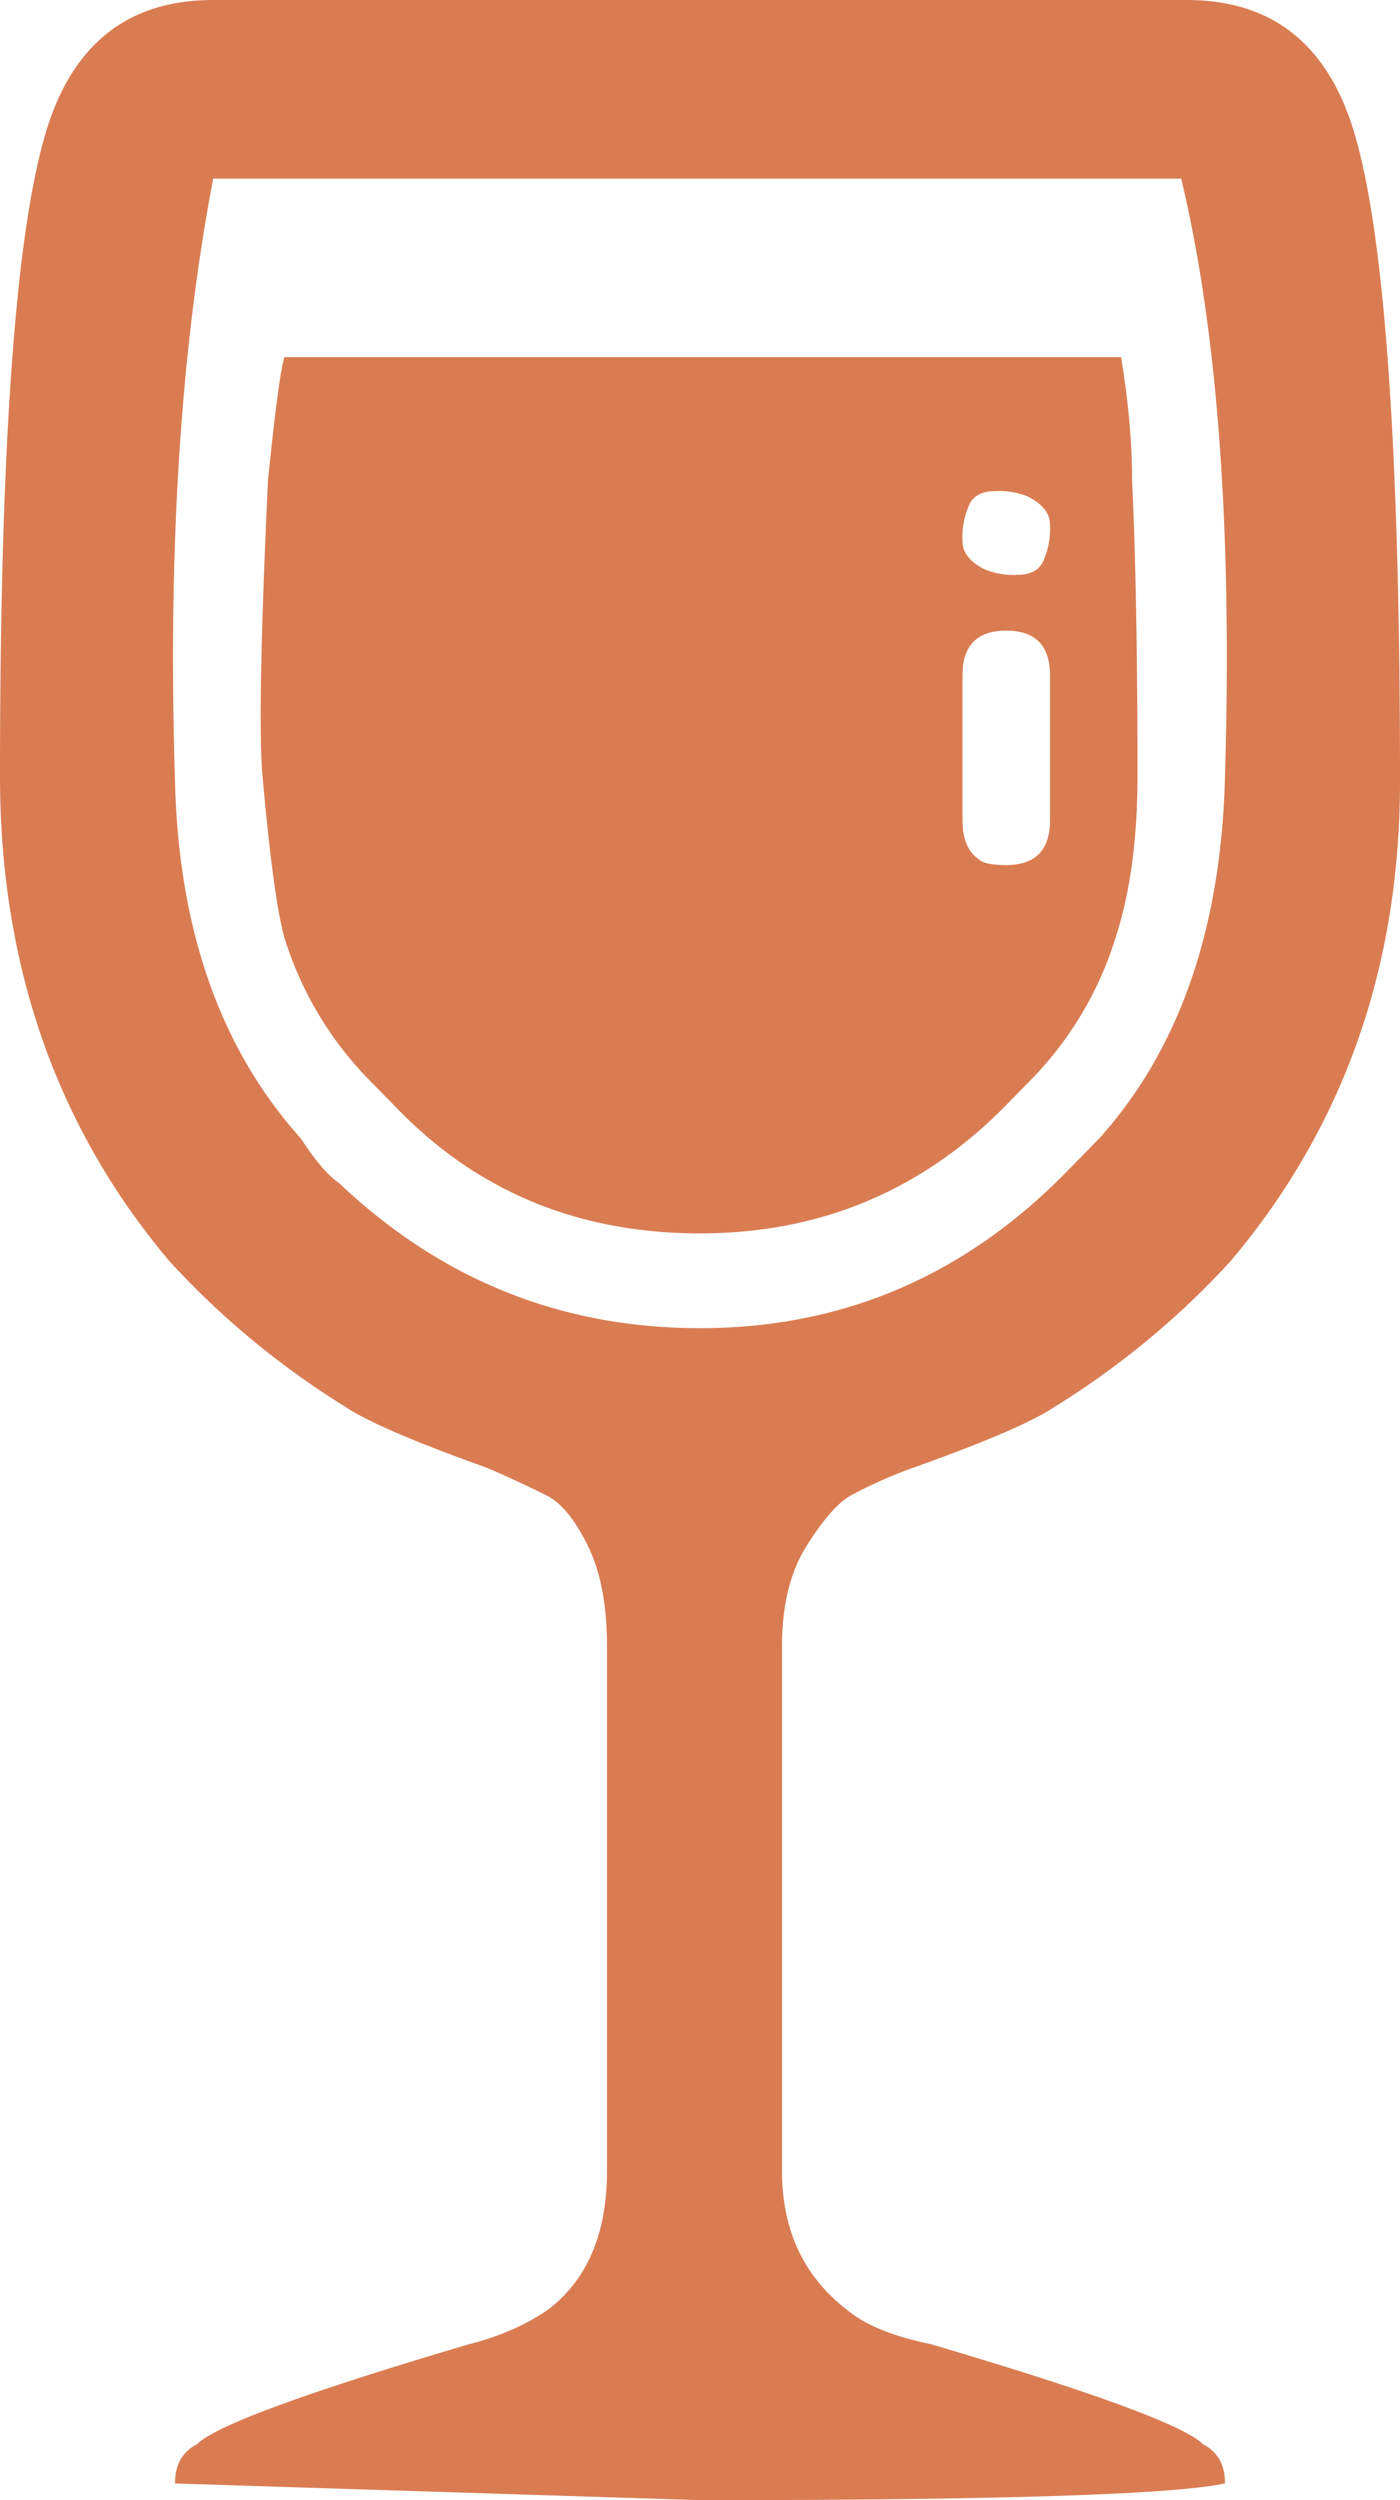 <svg width="14" height="25" xmlns="http://www.w3.org/2000/svg"><path d="M9.133 14.676a4.7 4.7 0 0 0-.63.28c-.127.074-.273.241-.437.502-.164.26-.246.595-.246 1.004v5.246c0 .595.22 1.06.657 1.395.182.148.455.26.82.334 1.64.484 2.552.819 2.734 1.005.146.074.219.205.219.39-.51.112-2.26.168-5.25.168l-5.25-.167c0-.186.073-.317.219-.391.182-.186 1.093-.52 2.734-1.005.292-.074.547-.186.766-.334.4-.298.601-.763.601-1.395v-5.246c0-.41-.063-.744-.191-1.004s-.264-.428-.41-.503a11.744 11.744 0 0 0-.602-.279c-.729-.26-1.203-.465-1.422-.614a8.335 8.335 0 0 1-1.75-1.45C.565 11.272 0 9.654 0 7.757c0-3.2.146-5.32.438-6.362C.693.465 1.257 0 2.133 0h9.734c.875 0 1.44.465 1.695 1.395.292 1.042.438 3.18.438 6.418 0 1.86-.565 3.46-1.695 4.799a8.335 8.335 0 0 1-1.75 1.45c-.22.15-.693.354-1.422.614zM7 13.281c1.422 0 2.643-.52 3.664-1.562l.328-.335c.802-.893 1.222-2.102 1.258-3.627.073-2.456-.073-4.446-.438-5.971h-9.68c-.327 1.711-.455 3.72-.382 6.027.036 1.488.456 2.678 1.258 3.57.146.224.273.373.383.447 1.02.968 2.224 1.451 3.609 1.451zm4.375-5.524c0 .632-.073 1.172-.219 1.618a3.516 3.516 0 0 1-.82 1.395l-.274.28c-.838.855-1.859 1.283-3.062 1.283-1.203 0-2.206-.41-3.008-1.228l-.328-.335a3.516 3.516 0 0 1-.82-1.395c-.073-.26-.146-.8-.219-1.618-.036-.41-.018-1.395.055-2.958.073-.707.127-1.116.164-1.228h8.367c.073.447.11.856.11 1.228.036.781.054 1.767.054 2.958zm-.875.446v-1.45c0-.298-.146-.447-.438-.447-.291 0-.437.149-.437.446v1.451c0 .186.055.316.164.39.037.038.128.057.274.057.291 0 .437-.15.437-.447zm-.055-2.623a.791.791 0 0 0 .055-.334c0-.112-.073-.205-.219-.28a.748.748 0 0 0-.328-.055c-.146 0-.237.056-.273.167a.791.791 0 0 0-.055.335c0 .112.073.205.219.279a.748.748 0 0 0 .328.056c.146 0 .237-.056.273-.168z" fill="#da7c52"/></svg>